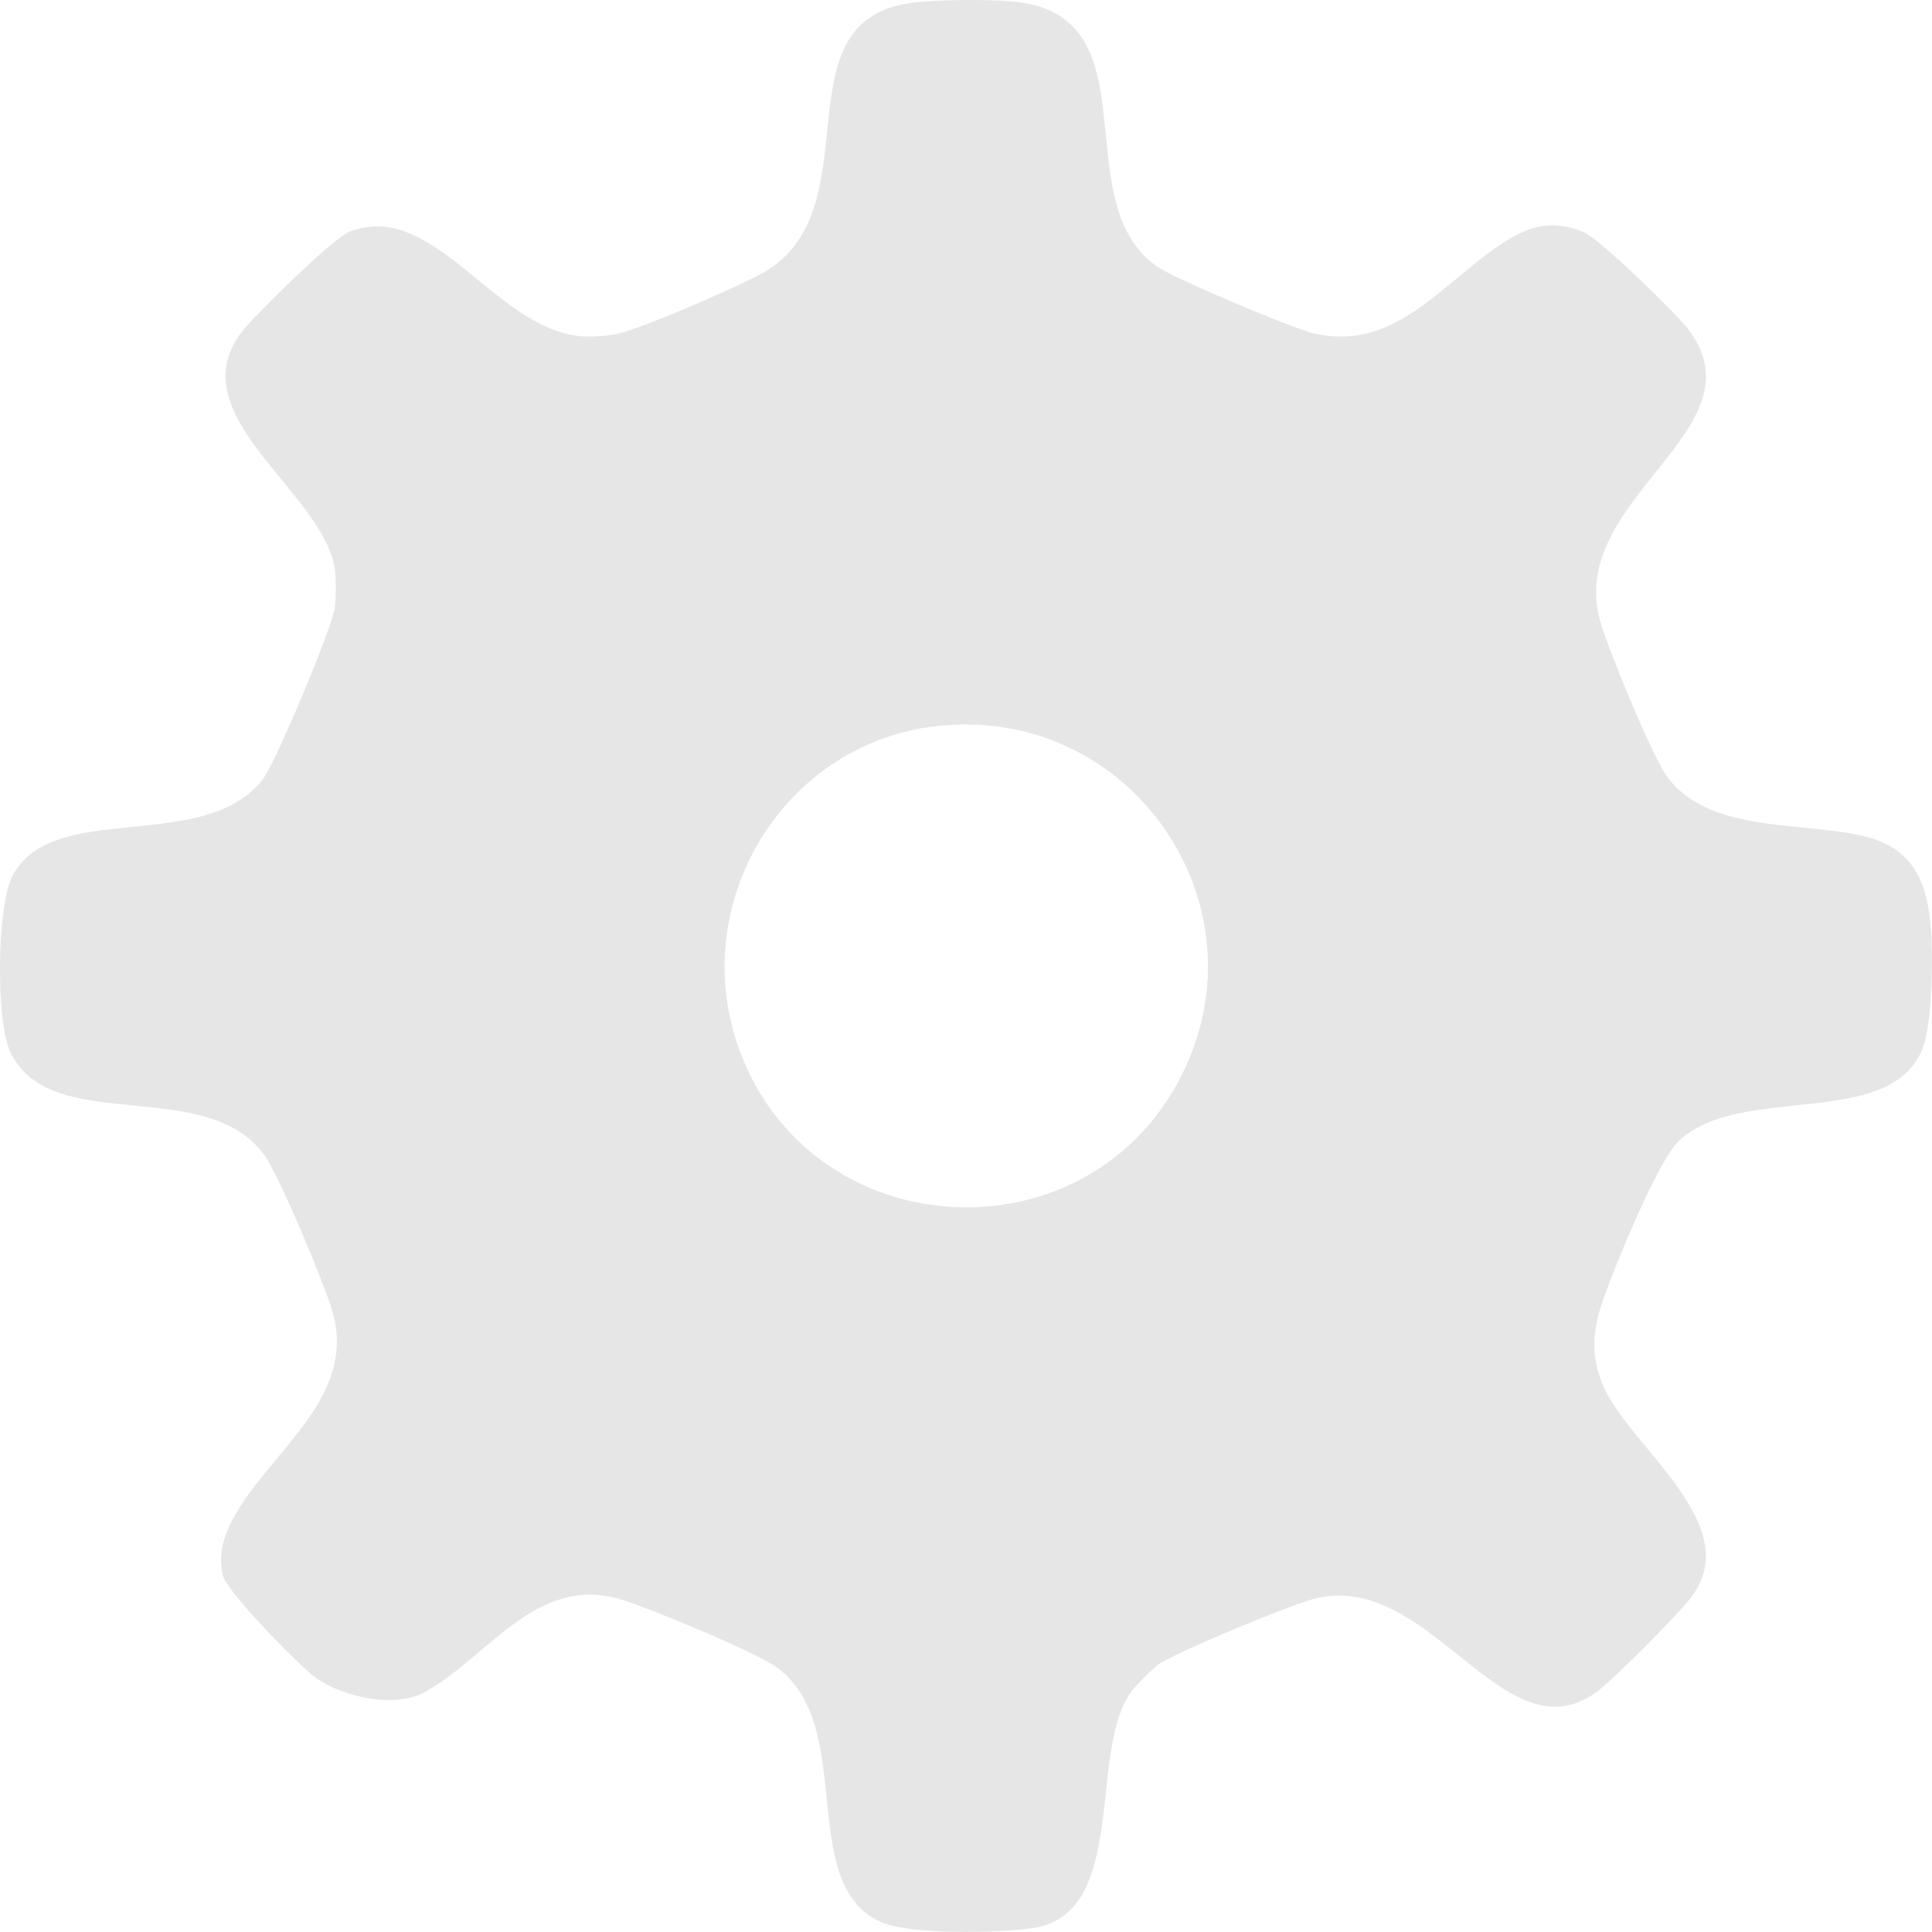 <svg xmlns="http://www.w3.org/2000/svg" version="1.1" xmlns:xlink="http://www.w3.org/1999/xlink" xmlns:svgjs="http://svgjs.dev/svgjs" width="630.56" height="630.53"><svg id="SvgjsSvg1131" xmlns="http://www.w3.org/2000/svg" version="1.1" viewBox="0 0 630.56 630.53">
  <!-- Generator: Adobe Illustrator 29.2.0, SVG Export Plug-In . SVG Version: 2.1.0 Build 108)  -->
  <defs>
    <style>
      .st0 {
        fill: #e6e6e7;
      }
    </style>
  </defs>
  <path class="st0" d="M630.42,306.88c-.81-17.01-4.37-30.02-22.84-34.16-20.32-4.55-49.46-.96-63.18-18.82-5-6.51-19.51-41.97-22.07-50.93-11.48-40.21,53.09-62.33,29.04-95.04-3.89-5.29-29.56-30.3-34.7-32.3-10.38-4.03-17.77-1.89-26.62,3.96-19.48,12.88-35.11,35.55-61.49,29.15-7.21-1.75-45.42-17.83-51.12-21.88-30.38-21.56.19-82.77-47.58-86.42-8.73-.67-21.97-.56-30.69.29-47.56,4.65-12.14,68.97-51.77,89.23-8.83,4.51-37.23,17.03-45.97,19.03-2.51.57-6.95.89-9.56.87-29.42-.28-49.53-45.21-77.8-34.23-5.32,2.07-31.02,27.26-35.23,32.77-21.05,27.56,28.19,52.88,30.56,78.48.28,2.97.25,8.06-.05,11.03-.66,6.42-19.4,51.05-23.58,56.43-19.18,24.68-68.33,6.41-81.62,31.38-5.3,9.96-5.61,48.04-.61,58.02,13.57,27.09,62.8,7.29,82.34,32.66,4.91,6.37,20.43,43.56,22.79,52.21,7.43,27.13-19.34,44.28-31.51,65.12-3.73,6.39-6.3,13.22-4.34,20.72,1.34,5.1,25.28,29.81,30.59,33.41,9,6.09,25.43,9.8,35.26,4.38,20.57-11.34,36.3-38.34,63.68-30.31,9.01,2.64,44.85,17.45,51.51,22.49,25.74,19.51,6.1,69.96,33.27,82.73,9.5,4.47,38.62,3.72,49.64,2.18,32.02-4.47,17.93-57.7,32.59-77.41,1.36-1.83,6.68-7.18,8.5-8.5,5.75-4.17,42.72-19.35,50.52-21.48,38.08-10.41,62.06,52.24,92.47,30.47,5.45-3.9,26.76-25.41,31.03-30.97,18.27-23.82-20.19-49.15-28.71-69.33-3.79-8.97-3.55-16.9-.59-25.97,3.44-10.55,18.34-47.13,25.29-53.71,20.04-19.01,68.12-3.55,79.38-29.62,3.22-7.45,3.56-27.33,3.15-35.93ZM384.18,353.73c-31.62,57.3-116.72,52.54-141.66-7.95-20.23-49.05,12.68-104.7,65.66-109.06,63.02-5.18,106.74,61.29,76,117Z"></path>
</svg><style>@media (prefers-color-scheme: light) { :root { filter: none; } }
@media (prefers-color-scheme: dark) { :root { filter: none; } }
</style></svg>